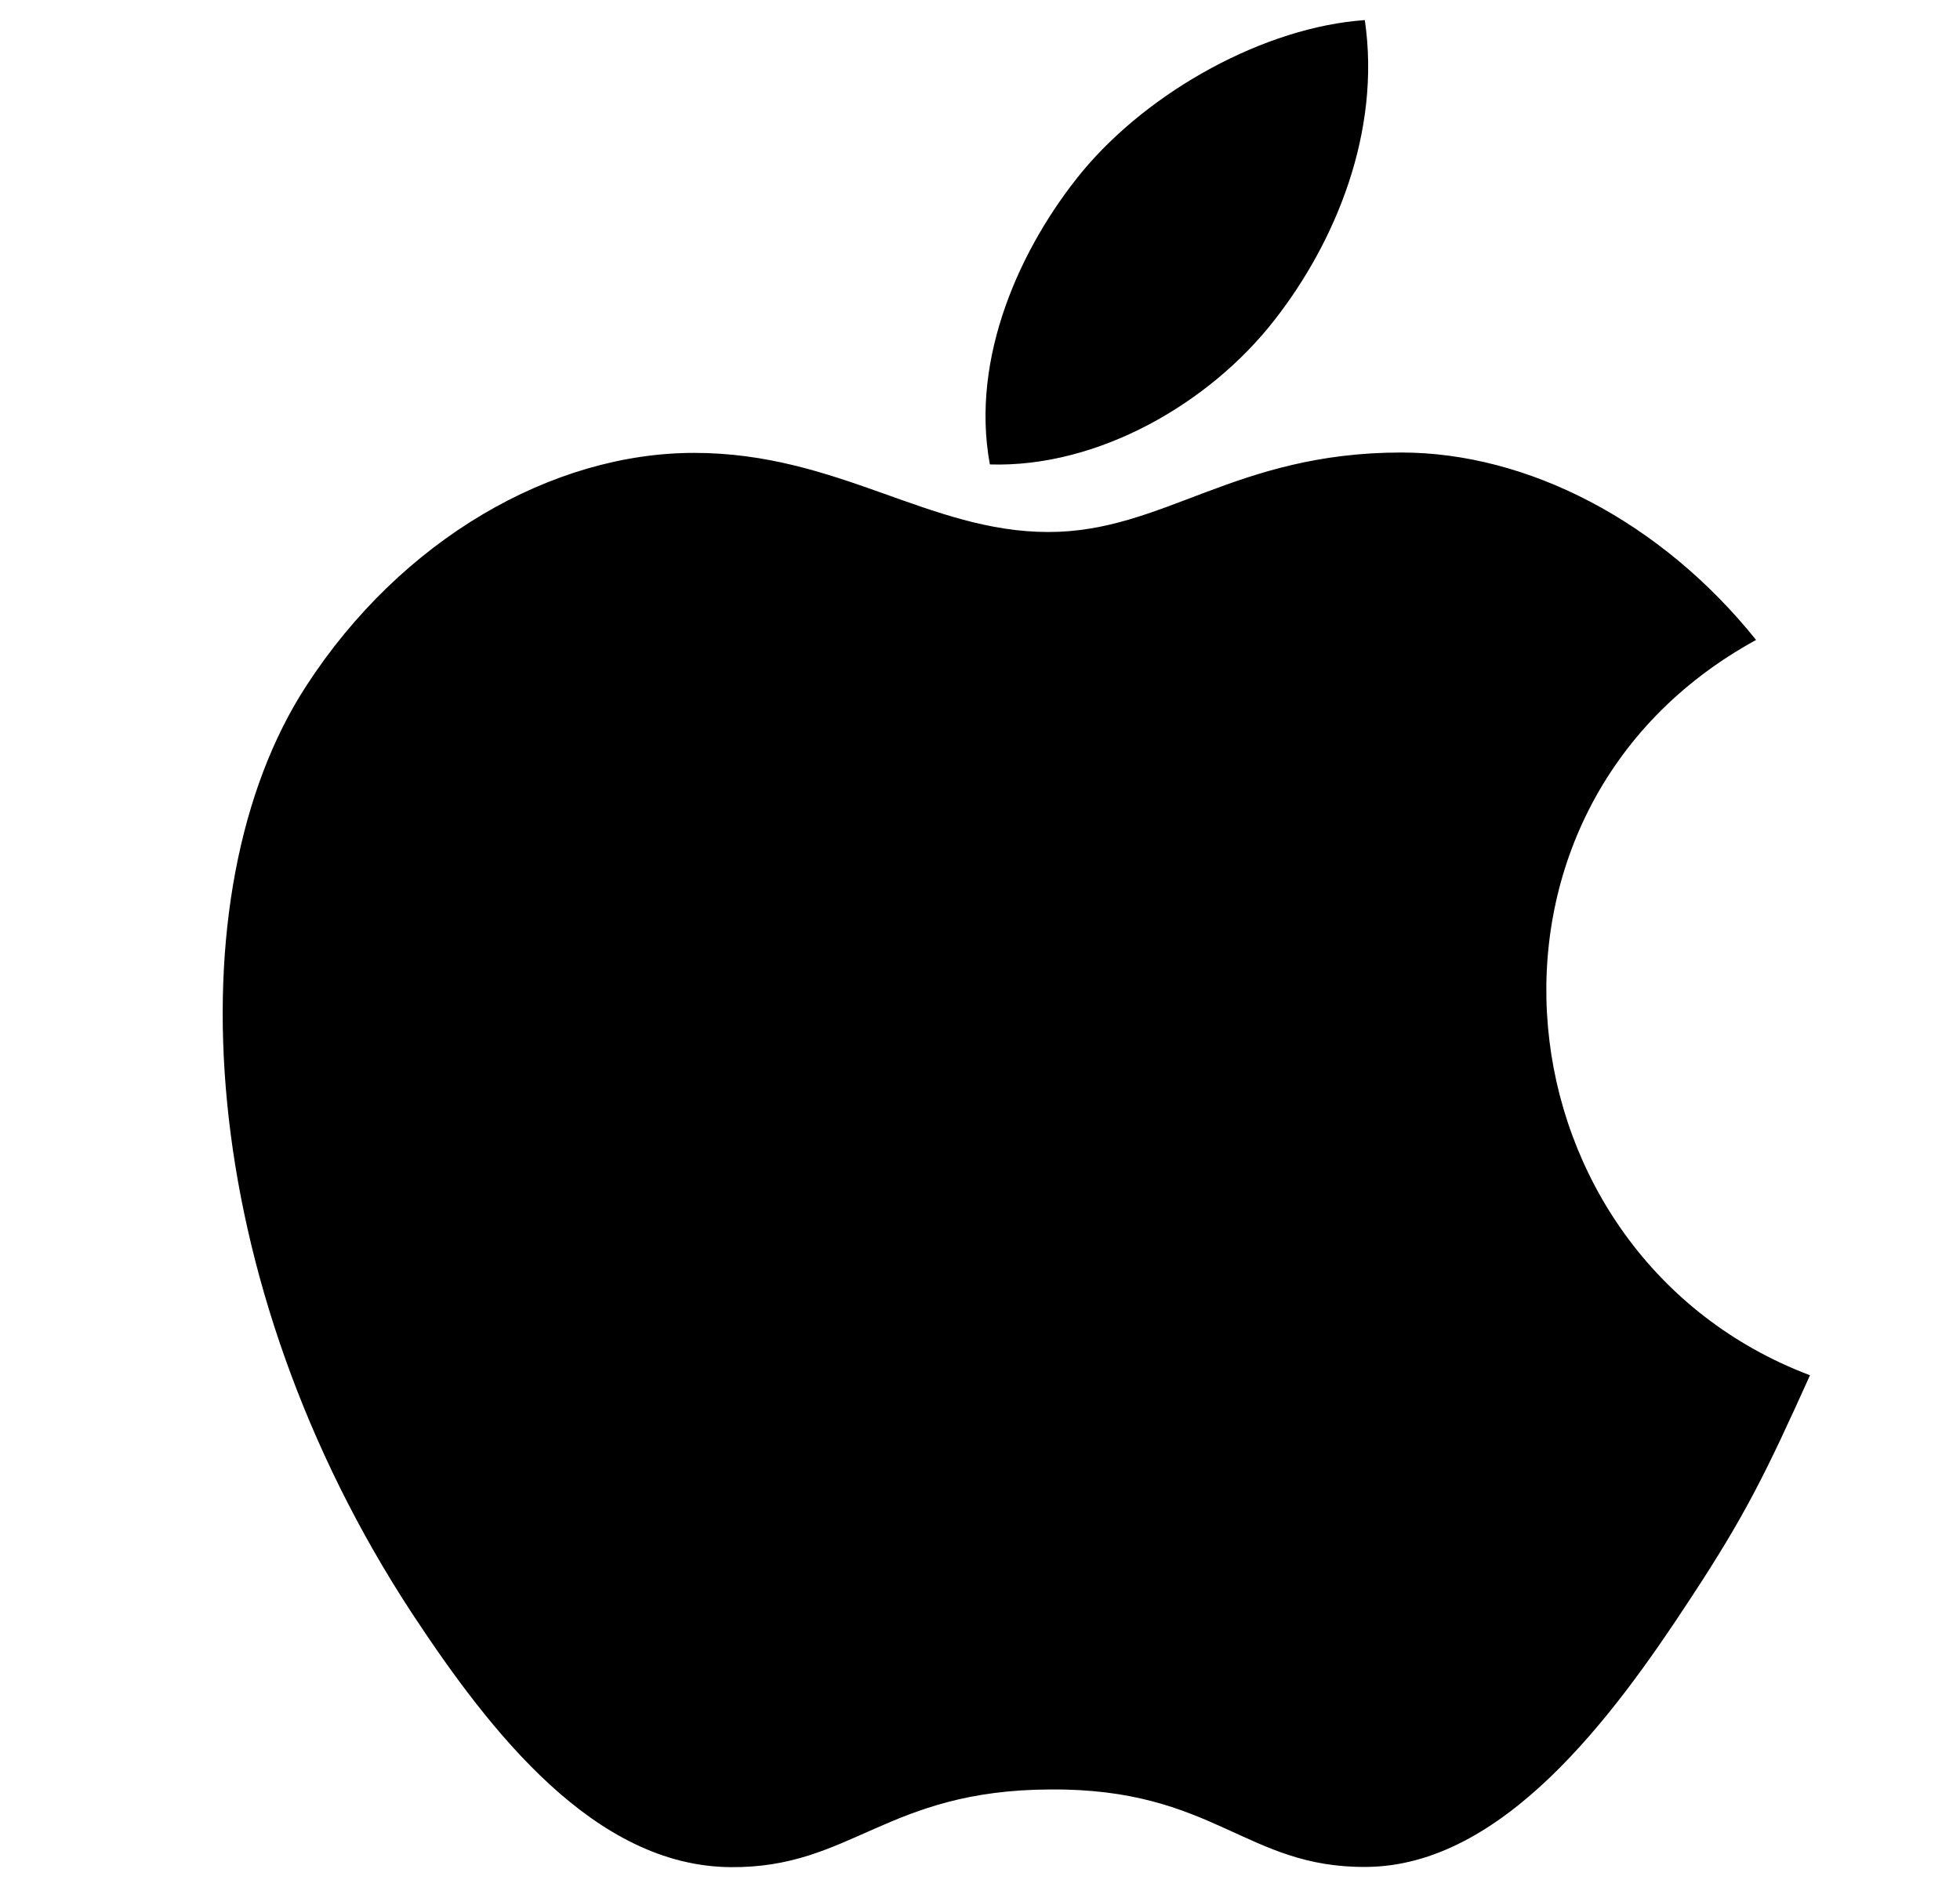 <svg xmlns="http://www.w3.org/2000/svg" width="27" height="26" viewBox="0 0 27 26">
    <path d="M24.934 18.945c-.598 1.325-.883 1.918-1.653 3.086-1.07 1.637-2.586 3.676-4.46 3.688-1.665.015-2.094-1.086-4.356-1.067-2.262.008-2.735 1.086-4.403 1.07-1.87-.015-3.304-1.855-4.378-3.484-3.004-4.574-3.32-9.937-1.465-12.789 1.312-2.023 3.39-3.21 5.343-3.21 1.985 0 3.235 1.09 4.88 1.09 1.593 0 2.562-1.095 4.863-1.095 1.734 0 3.574.946 4.886 2.582-4.296 2.352-3.597 8.489.743 10.13zM17.559 4.406c.836-1.07 1.468-2.586 1.242-4.129-1.367.094-2.961.965-3.895 2.09-.844 1.028-1.543 2.555-1.27 4.031 1.489.047 3.028-.84 3.923-1.992z"/>
</svg>
